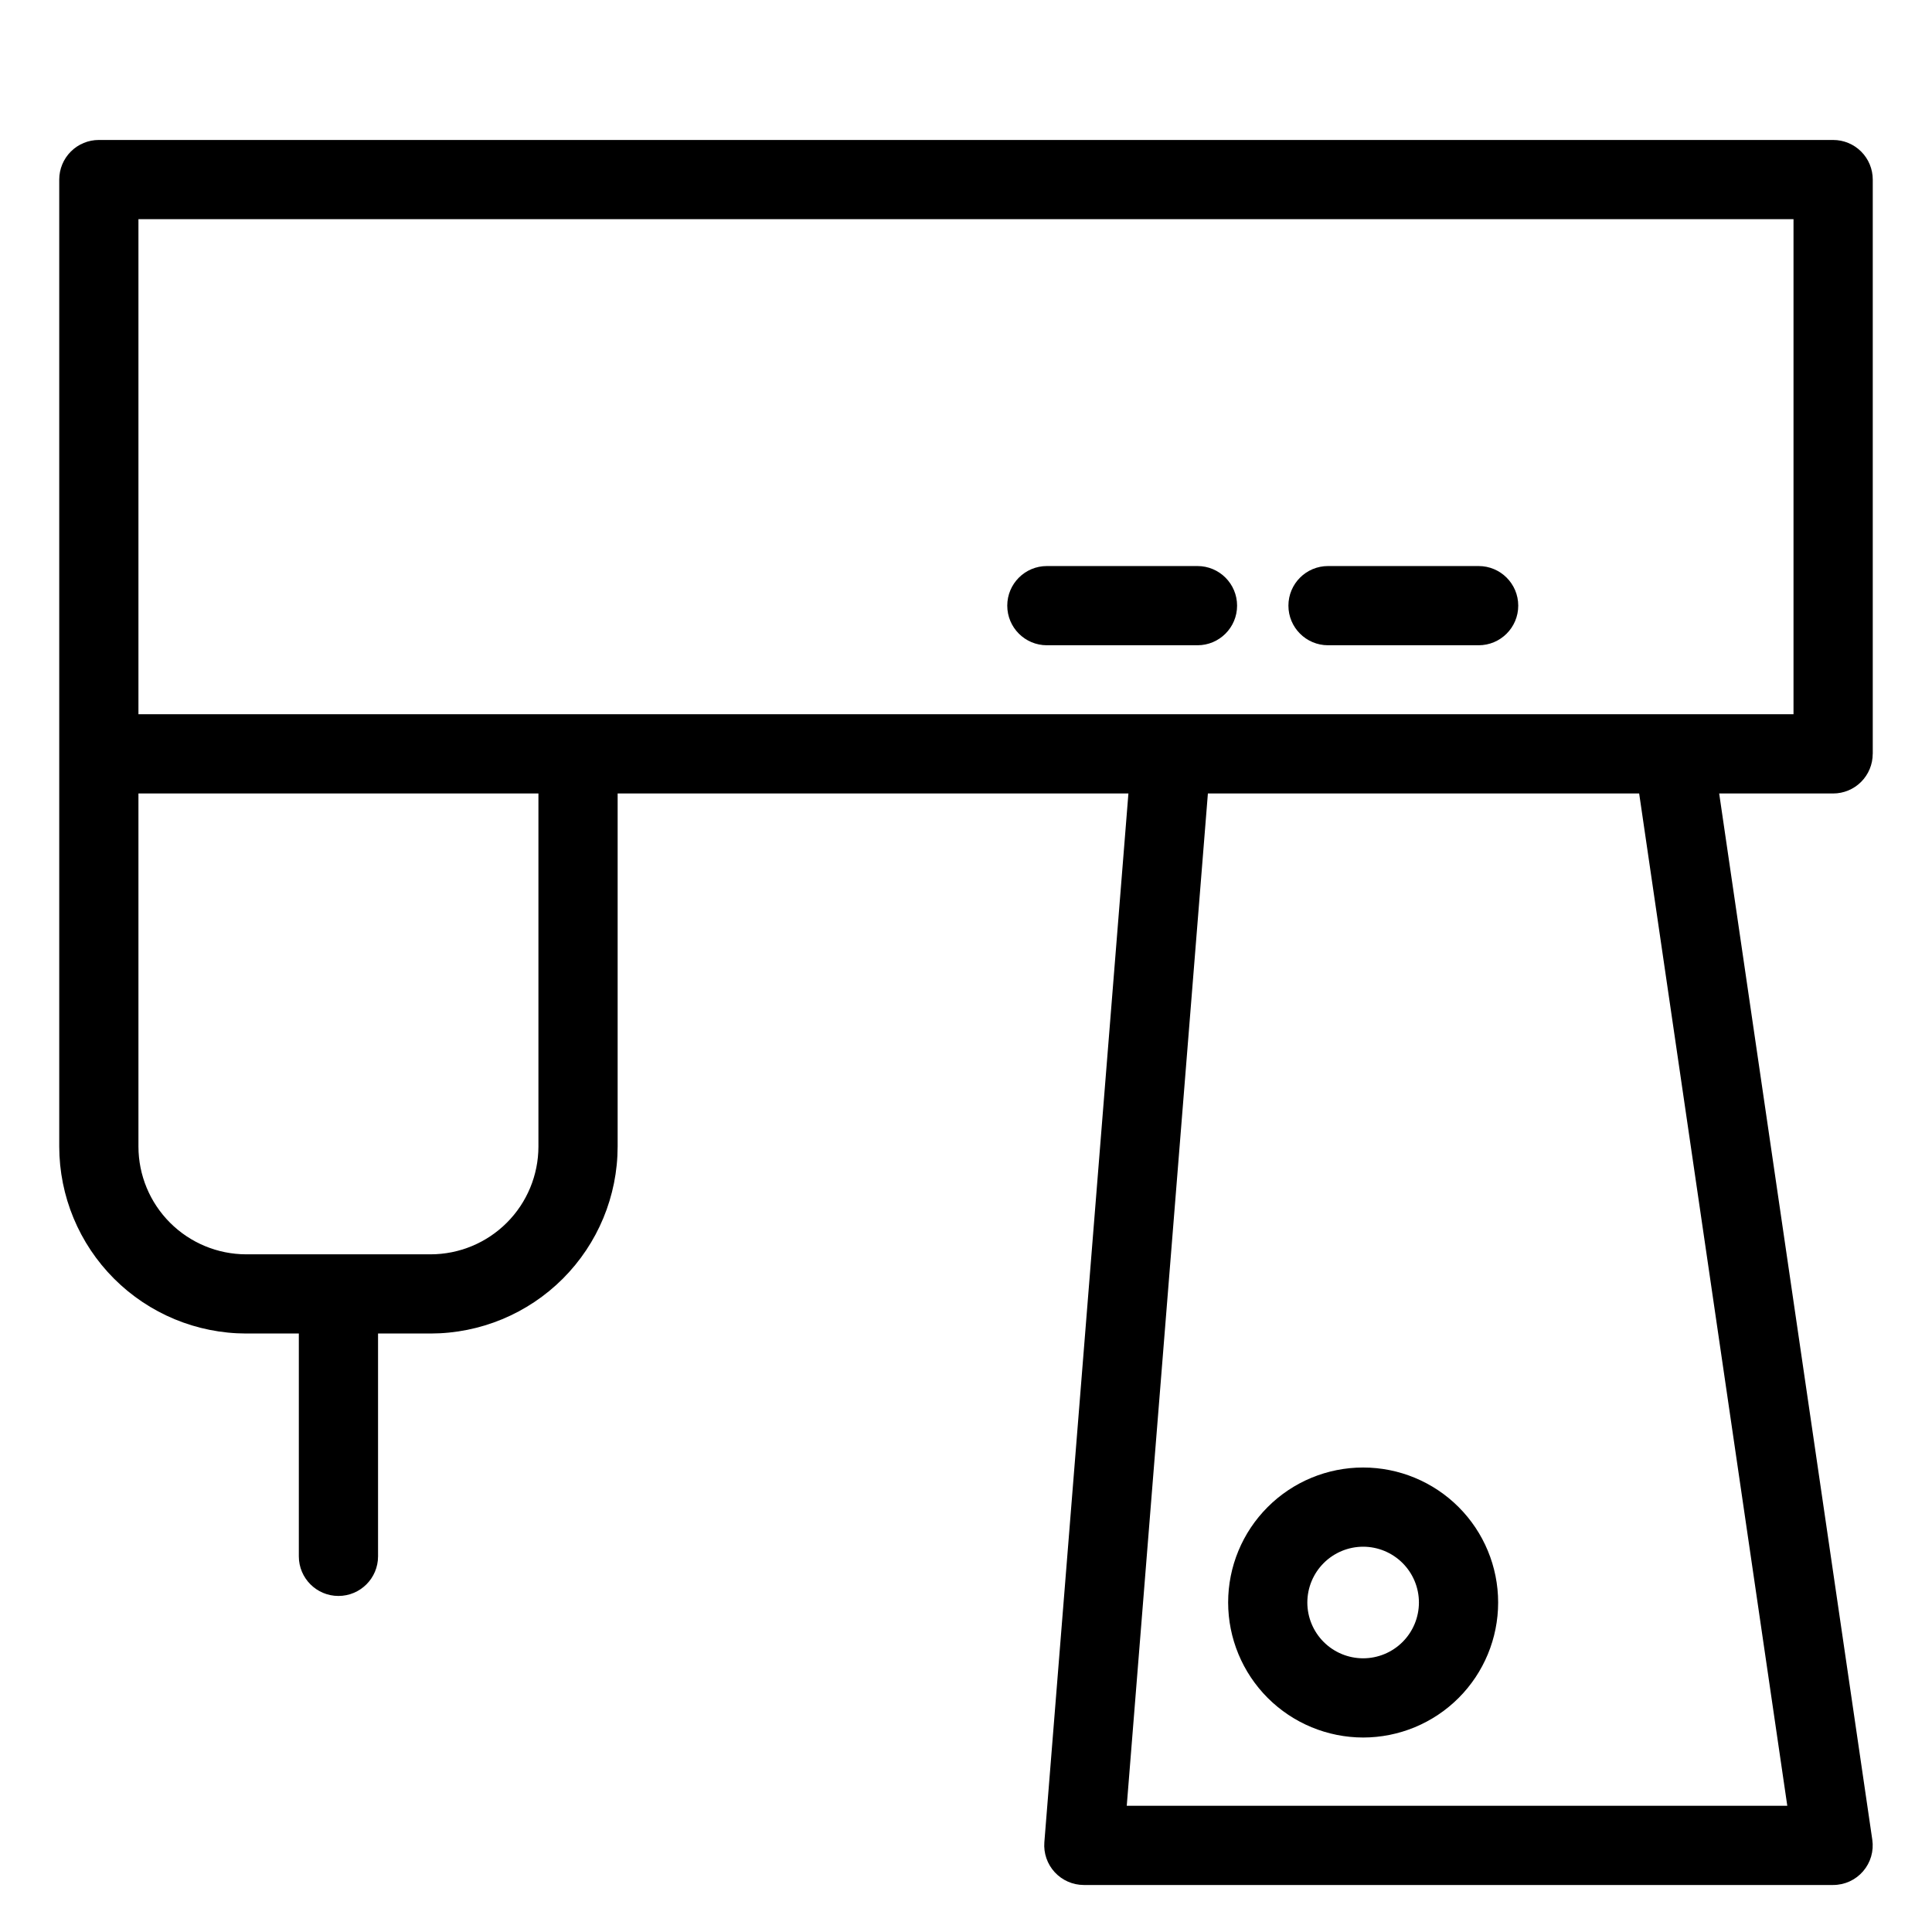 <?xml version="1.0" encoding="UTF-8"?>
<!-- Uploaded to: SVG Repo, www.svgrepo.com, Generator: SVG Repo Mixer Tools -->
<svg fill="#000000" width="800px" height="800px" version="1.1" viewBox="144 144 512 512" xmlns="http://www.w3.org/2000/svg">
 <g>
  <path d="m640.3 343.78v-152.19c0-2.785-1.105-5.457-3.074-7.426s-4.637-3.074-7.422-3.07h-459.61c-2.785-0.004-5.453 1.105-7.422 3.07-1.969 1.969-3.074 4.641-3.074 7.426v256.26-0.004c0.016 13.137 5.242 25.734 14.531 35.023 9.289 9.289 21.883 14.512 35.02 14.527h13.945v59.051c0 5.797 4.699 10.496 10.496 10.496 5.797 0 10.496-4.699 10.496-10.496v-59.051h13.941c13.137-0.016 25.73-5.238 35.023-14.527 9.289-9.289 14.516-21.883 14.531-35.023v-93.57h135.36l-22.277 277.93c-0.23 2.922 0.766 5.805 2.754 7.957 1.988 2.152 4.785 3.379 7.715 3.379h198.56c3.051 0.004 5.949-1.32 7.941-3.629 1.996-2.305 2.887-5.367 2.441-8.383l-40.574-277.25h30.191c2.785 0.004 5.453-1.102 7.422-3.074 1.969-1.969 3.074-4.637 3.074-7.422zm-353.61 104.07c-0.012 7.574-3.023 14.832-8.379 20.184-5.352 5.356-12.613 8.367-20.184 8.375h-48.879c-7.57-0.008-14.828-3.019-20.184-8.375-5.356-5.352-8.367-12.609-8.375-20.184v-93.57h106zm330.96 174.7h-175.05l21.504-268.27h114.29zm1.648-289.27h-438.61v-131.2h438.61z"/>
  <path d="m421.43 315h39.914c5.797 0 10.496-4.699 10.496-10.496s-4.699-10.496-10.496-10.496h-39.914c-5.797 0-10.496 4.699-10.496 10.496s4.699 10.496 10.496 10.496z"/>
  <path d="m495.94 315h39.914c5.797 0 10.496-4.699 10.496-10.496s-4.699-10.496-10.496-10.496h-39.914c-5.797 0-10.496 4.699-10.496 10.496s4.699 10.496 10.496 10.496z"/>
  <path d="m505.25 604.46c9.488-0.004 18.586-3.773 25.297-10.484 6.707-6.707 10.477-15.809 10.477-25.297s-3.769-18.586-10.48-25.297c-6.707-6.707-15.809-10.477-25.297-10.477-9.488-0.004-18.59 3.766-25.297 10.477-6.711 6.707-10.48 15.805-10.48 25.293 0.008 9.488 3.781 18.586 10.488 25.293 6.711 6.707 15.805 10.48 25.293 10.492zm0-50.562v-0.004c3.922 0.004 7.68 1.562 10.453 4.336 2.773 2.773 4.328 6.535 4.328 10.457-0.004 3.922-1.562 7.68-4.336 10.453-2.773 2.773-6.535 4.328-10.457 4.328-3.922-0.004-7.68-1.562-10.453-4.336-2.769-2.773-4.328-6.535-4.328-10.457 0.008-3.918 1.566-7.676 4.34-10.449 2.773-2.769 6.531-4.328 10.453-4.332z"/>
 </g>
</svg>